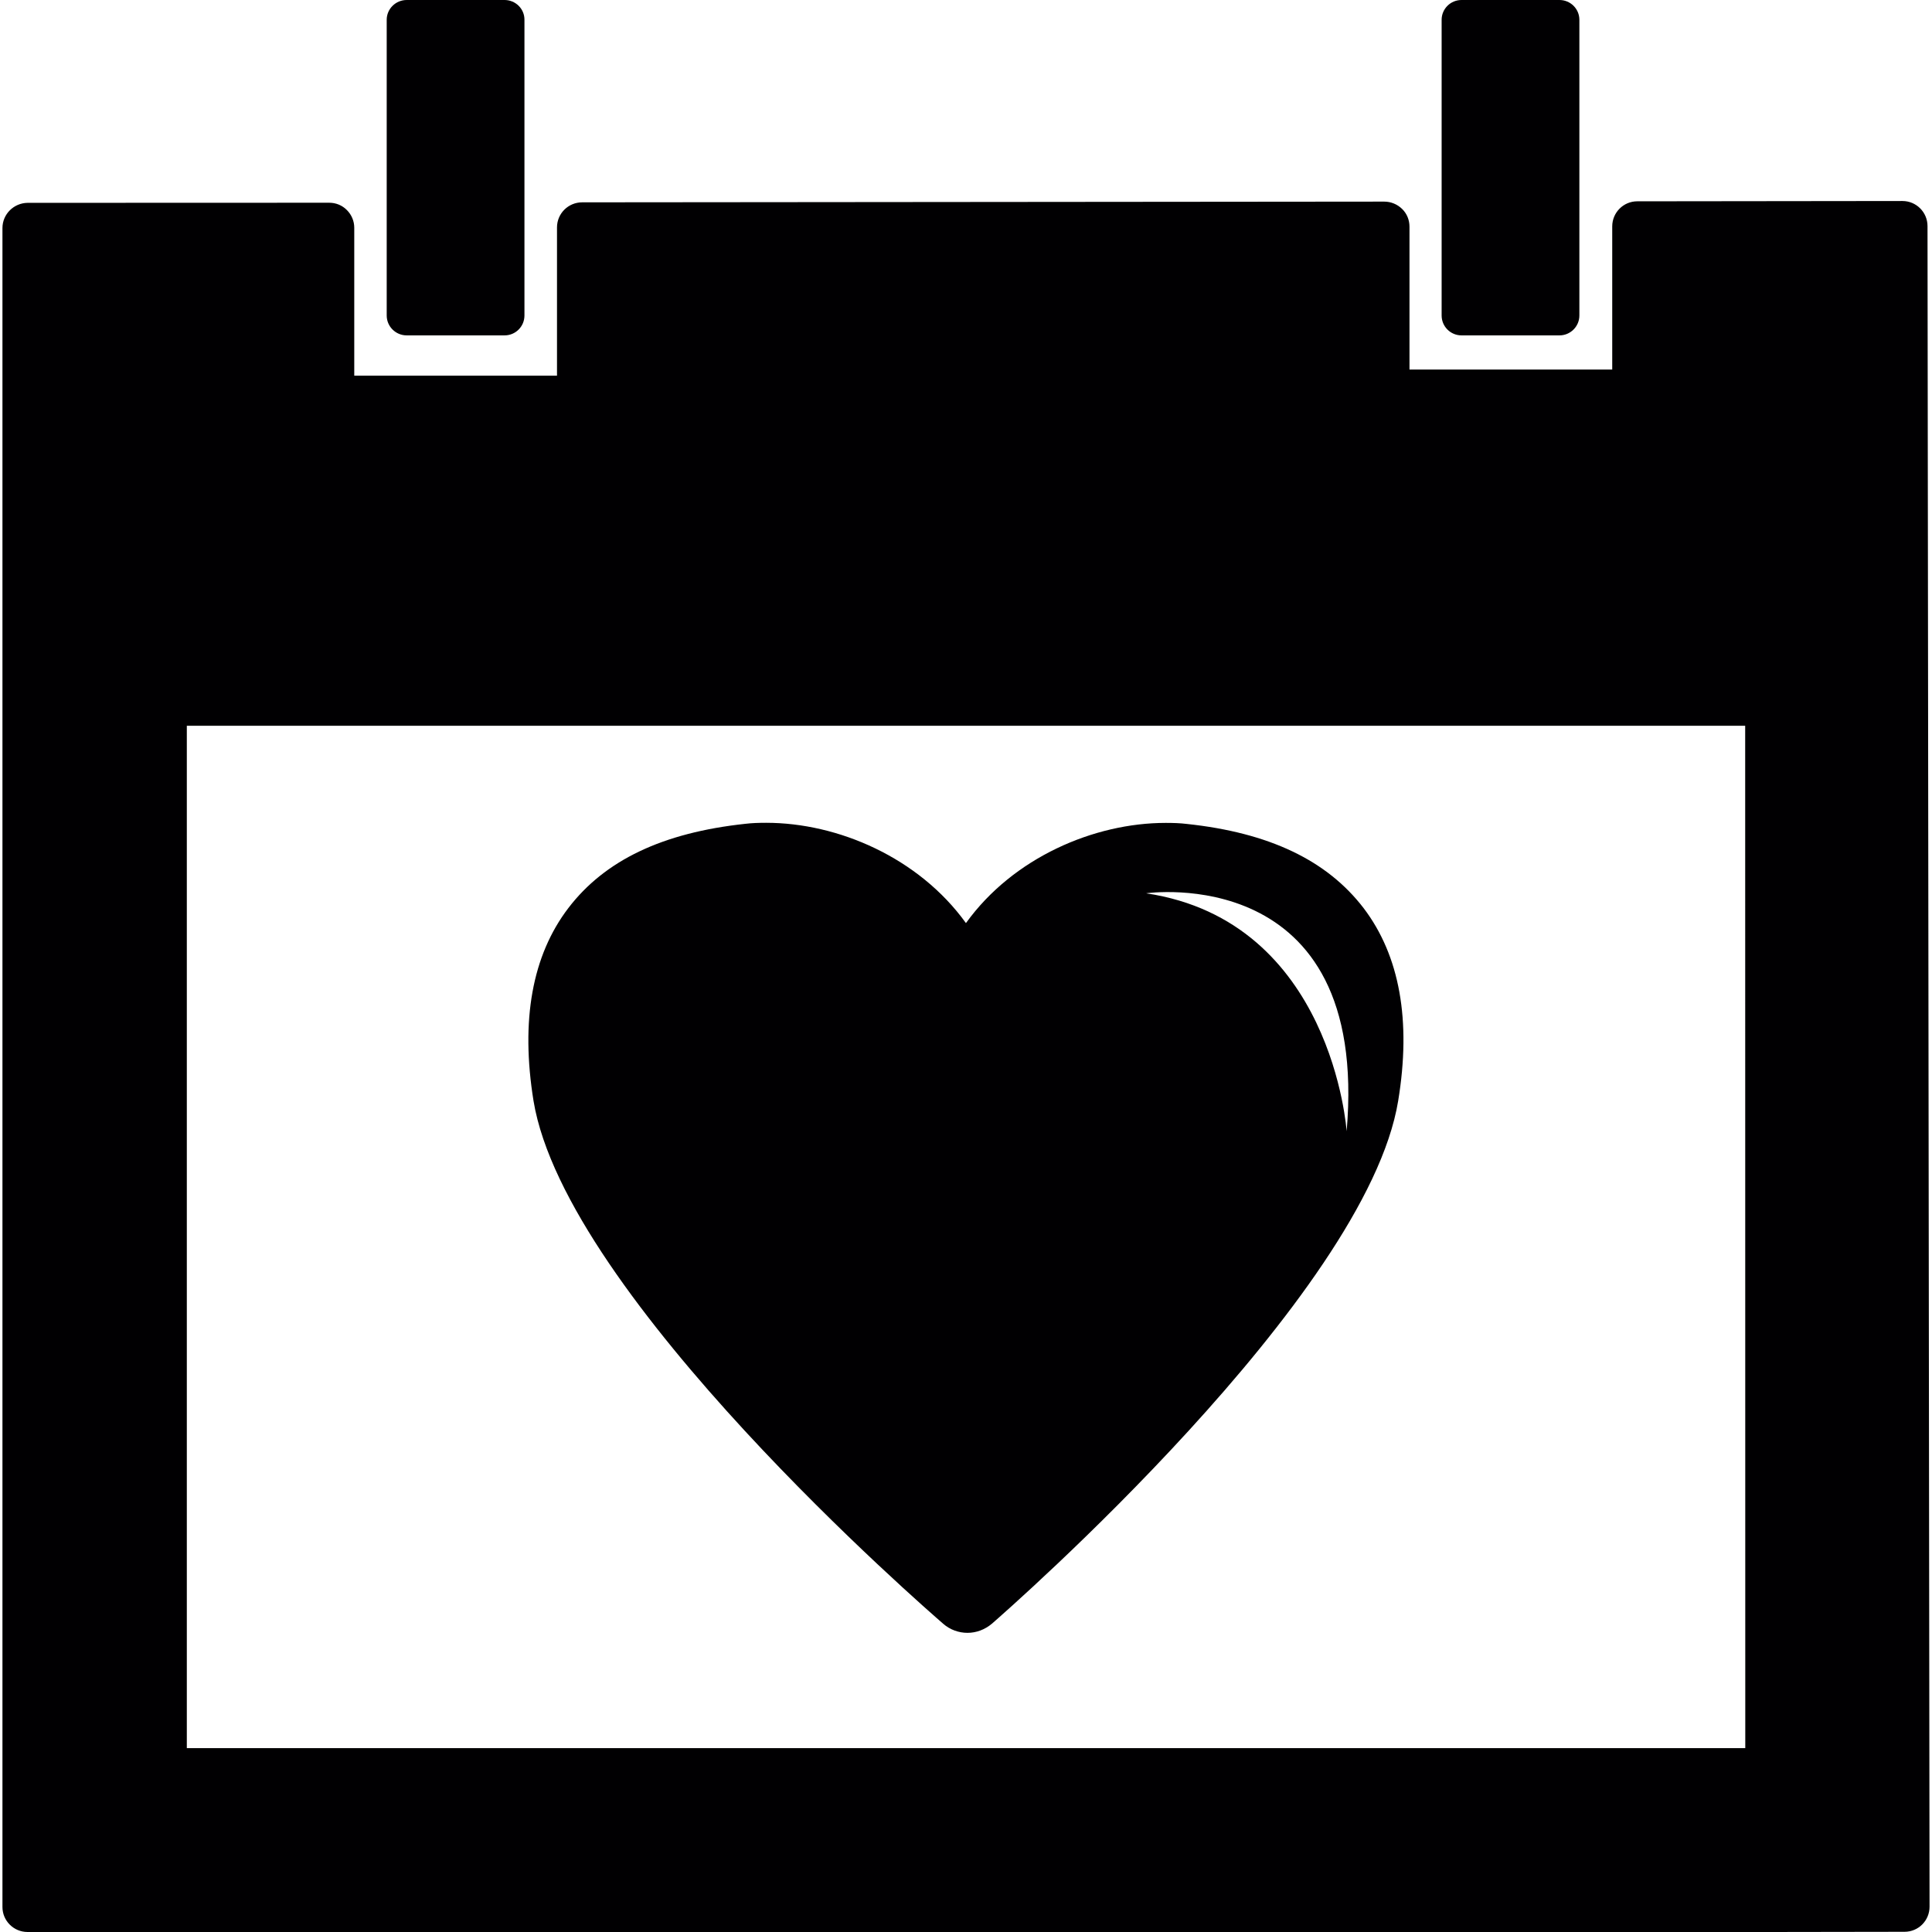 <?xml version="1.0" encoding="iso-8859-1"?>
<!-- Uploaded to: SVG Repo, www.svgrepo.com, Generator: SVG Repo Mixer Tools -->
<svg height="800px" width="800px" version="1.1" id="Capa_1" xmlns="http://www.w3.org/2000/svg" xmlns:xlink="http://www.w3.org/1999/xlink" 
	 viewBox="0 0 18.935 18.935" xml:space="preserve">
<g>
	<path style="fill:#010002;" d="M18.891,2.216c0-0.136-0.11-0.246-0.246-0.246l-2.599,0.003c-0.135,0-0.245,0.11-0.245,0.246v1.403
		h-1.987v-1.4c0-0.066-0.025-0.128-0.072-0.174s-0.11-0.072-0.175-0.072L5.706,1.983c-0.137,0-0.247,0.11-0.247,0.246v1.453H3.472
		v-1.45c0-0.065-0.026-0.127-0.072-0.173C3.354,2.012,3.292,1.987,3.227,1.987H3.225L0.27,1.988C0.134,1.99,0.024,2.1,0.024,2.235
		V18.69c0,0.135,0.11,0.245,0.246,0.245h17.081h0.001l1.314-0.002c0.136,0,0.245-0.11,0.245-0.246L18.891,2.216z M17.105,17.133
		H1.831V7.113h15.273L17.105,17.133L17.105,17.133z M3.986,3.287h0.959c0.108,0,0.195-0.087,0.195-0.195V0.194
		C5.141,0.087,5.053,0,4.945,0H3.986C3.878,0,3.79,0.087,3.79,0.194v2.898C3.79,3.2,3.878,3.287,3.986,3.287z M14.324,3.287h0.96
		c0.107,0,0.195-0.087,0.195-0.195V0.194C15.479,0.087,15.392,0,15.284,0h-0.96c-0.108,0-0.195,0.087-0.195,0.194v2.898
		C14.129,3.2,14.216,3.287,14.324,3.287z M9.244,15.914c0.067,0.059,0.153,0.089,0.238,0.089c0.086,0,0.17-0.031,0.24-0.09
		c0.149-0.13,3.667-3.207,3.981-5.123c0.13-0.788,0.015-1.424-0.338-1.889c-0.359-0.469-0.925-0.74-1.735-0.826
		c-0.065-0.008-0.134-0.01-0.205-0.01c-0.701,0-1.495,0.339-1.958,0.982C9.003,8.403,8.21,8.064,7.509,8.064
		c-0.07,0-0.14,0.002-0.205,0.01C6.495,8.161,5.928,8.431,5.57,8.9C5.216,9.364,5.101,10,5.229,10.79
		C5.545,12.707,9.093,15.783,9.244,15.914z M13.198,11.087c0,0-0.137-2.058-1.965-2.332C11.233,8.755,13.427,8.435,13.198,11.087z"
		/>
</g>
</svg>